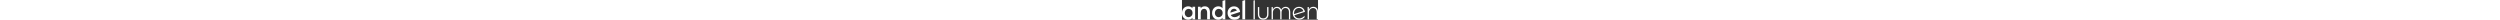 <svg xmlns="http://www.w3.org/2000/svg" height="17" viewBox="0 0 2153.4 312.4" fill="white"><rect x="0" y="0" width="2153.4" height="312.4" fill="#333333" stroke="none"/><path class="st0" d="M208.3,106.1v200.2h-42.5v-24.4c-15.2,18.8-39.6,30.4-68.5,30.4C39.2,312.4,0,266.7,0,206.2  c0-60.5,40.4-106.1,98.5-106.1c28.8,0,52.1,11.6,67.3,30v-24H208.3z M167,205.8c0-44.5-31.6-65.3-61.3-65.3  c-34,0-61.3,27.6-61.3,65.7c0,38.8,27.2,65.7,60.1,65.7C135,271.9,167,248.3,167,205.8z M442.5,194.6v111.7l-44.1,0V198.2  c0-33.2-16-58.5-48.1-58.5c-30.4,0-53.3,22.8-53.3,61.3v105.3l-44.1,0V106.1l42.9,0v25.6c14.4-21.6,36.8-31.6,65.3-31.6  C414.5,100.1,442.5,136.6,442.5,194.6z M685.6,0v306.4h-44.1v-23.6c-15.6,18.4-39.2,29.6-67.7,29.6c-58.1,0-97.3-45.7-97.3-106.1  c0-60.5,40.4-106.1,98.5-106.1c28,0,51.3,11.2,66.5,28.8V14.4L685.6,0z M643.6,205.8l0.4,0.8V205L643.6,205.8  c0-44.5-31.6-65.3-61.3-65.3c-34,0-61.3,27.6-61.3,65.7c0,38.8,27.2,65.7,60.1,65.7C611.5,271.9,643.6,248.3,643.6,205.8z   M913.1,234.3v46.5c-15.6,16.4-44.5,31.6-81.7,31.6c-65.7,0-109.7-43.7-109.7-106.9c0-59.7,40-104.9,101.3-104.9  c55.3,0,91.7,36,96.9,88.5l-147.8,48.1c10.4,22.8,32.8,34.4,60.5,34.4C865.4,271.5,893.1,255.5,913.1,234.3z M766.1,200.6L869,167.4  c-9.2-19.2-26.8-28.8-46.1-28.8C793.3,138.6,767.7,161.4,766.1,200.6z M1000,0v306.4l-44.1,0v-292L1000,0z" fill="white"></path><g><path class="st0" d="M1132.2,9.6l20.8-6.8v303.6h-20.8V9.6z"></path><path class="st0" d="M1348,223.5V112.1h20.8v112.1c0,56.9-34.4,86.5-83.3,86.5c-49.3,0-83.7-29.6-83.7-86.5V112.1h20.8v111.3   c0,44.9,26,68.1,62.9,68.1C1322,291.5,1348,268.3,1348,223.5z"></path><path class="st0" d="M1713.7,191v115.3h-20.8V193.4c0-47.3-24.8-66.5-54.5-66.5c-36.4,0-62.1,29.2-62.1,70.9v108.5h-20.8V193.4   c0-47.3-24-66.5-53.3-66.5c-36.8,0-62.9,30.8-62.9,72.5v106.9h-20.8V112.1h20V151c13.6-30.4,39.6-43.3,66.5-43.3   c30,0,55.3,15.2,65.7,46.9c13.6-32.8,41.7-46.9,70.5-46.9C1681.2,107.7,1713.7,135,1713.7,191z"></path><path class="st0" d="M1940,248.3v25.2c-11.2,12-38.4,37.2-84.1,37.2c-58.9,0-102.5-41.3-102.5-100.9c0-58.1,41.3-102.1,99.7-102.1   c50.1,0,84.9,32.8,93.3,80.1l-167.8,52.9c11.2,32,40.5,50.9,76.9,50.9C1898.7,291.5,1927.1,264.3,1940,248.3z M1773.8,210.2   c0,4.8,0.4,9.2,0.8,12.8l147-46.9c-10.4-33.2-38-50.1-68.5-50.1C1809,126.1,1773.8,159,1773.8,210.2z"></path><path class="st0" d="M2153.4,191.4v114.9h-20.8V194.2c0-46.9-24.4-67.3-56.5-67.3c-38.8,0-66.9,30.4-66.9,71.3v108.1h-20.8V112.1   h20v40c14-30.8,41.7-44.5,70.9-44.5C2122.2,107.7,2153.4,135.4,2153.4,191.4z"></path></g></svg>